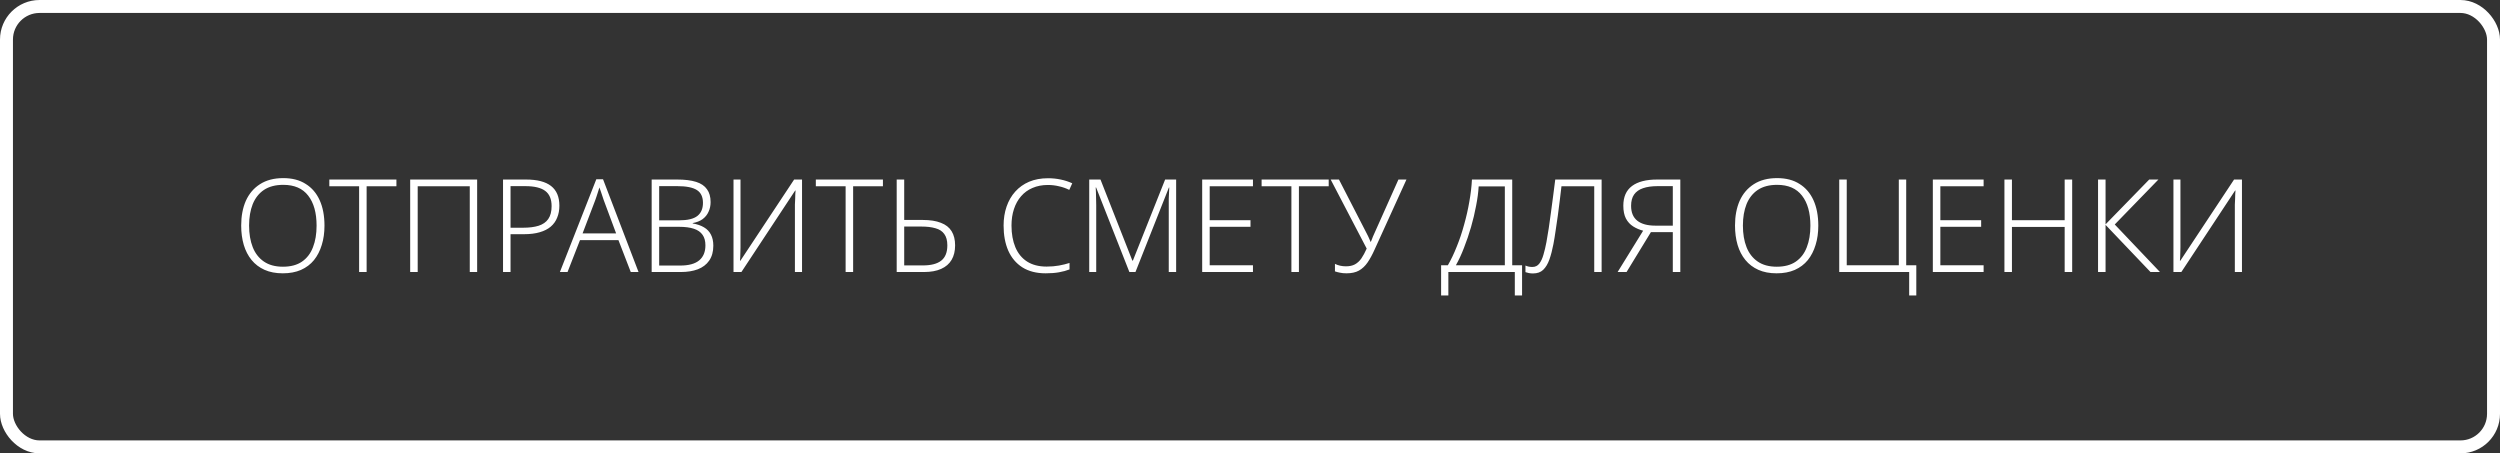 <?xml version="1.0" encoding="UTF-8"?> <svg xmlns="http://www.w3.org/2000/svg" width="386" height="70" viewBox="0 0 386 70" fill="none"><rect x="0" y="0" width="386" height="70" fill="#333333" stroke="none"/><rect x="1" y="1" width="384" height="68" rx="5.105" stroke="white" stroke-width="2"></rect><path d="M50.1 34.84C50.1 35.933 49.96 36.927 49.68 37.82C49.413 38.713 49.013 39.493 48.48 40.16C47.947 40.813 47.273 41.32 46.46 41.68C45.66 42.027 44.727 42.2 43.66 42.2C42.58 42.2 41.64 42.02 40.84 41.66C40.04 41.3 39.373 40.793 38.84 40.14C38.307 39.487 37.907 38.713 37.64 37.82C37.373 36.913 37.24 35.913 37.24 34.82C37.24 33.367 37.48 32.093 37.96 31C38.453 29.907 39.18 29.053 40.14 28.44C41.113 27.813 42.313 27.5 43.74 27.5C45.113 27.5 46.267 27.8 47.2 28.4C48.147 28.987 48.867 29.827 49.36 30.92C49.853 32.013 50.1 33.32 50.1 34.84ZM38.46 34.82C38.46 36.1 38.647 37.213 39.02 38.16C39.393 39.107 39.967 39.847 40.74 40.38C41.513 40.913 42.493 41.18 43.68 41.18C44.88 41.18 45.86 40.92 46.62 40.4C47.393 39.867 47.96 39.127 48.32 38.18C48.693 37.233 48.88 36.12 48.88 34.84C48.88 32.853 48.447 31.307 47.58 30.2C46.727 29.093 45.447 28.54 43.74 28.54C42.54 28.54 41.547 28.8 40.76 29.32C39.987 29.84 39.407 30.573 39.02 31.52C38.647 32.467 38.46 33.567 38.46 34.82ZM56.607 42H55.447V28.76H50.847V27.72H61.207V28.76H56.607V42ZM63.332 42V27.72H73.672V42H72.532V28.76H64.492V42H63.332ZM81.228 27.72C82.948 27.72 84.235 28.053 85.088 28.72C85.941 29.387 86.368 30.4 86.368 31.76C86.368 32.44 86.255 33.053 86.028 33.6C85.815 34.147 85.481 34.613 85.028 35C84.588 35.373 84.021 35.66 83.328 35.86C82.648 36.06 81.841 36.16 80.908 36.16H78.828V42H77.668V27.72H81.228ZM81.108 28.74H78.828V35.16H80.788C81.708 35.16 82.495 35.06 83.148 34.86C83.815 34.647 84.315 34.3 84.648 33.82C84.995 33.327 85.168 32.66 85.168 31.82C85.168 30.753 84.841 29.973 84.188 29.48C83.535 28.987 82.508 28.74 81.108 28.74ZM97.389 42L95.489 37.08H89.549L87.629 42H86.449L92.069 27.68H93.109L98.589 42H97.389ZM93.209 30.88C93.169 30.747 93.109 30.567 93.029 30.34C92.949 30.113 92.869 29.873 92.789 29.62C92.709 29.367 92.629 29.14 92.549 28.94C92.483 29.167 92.409 29.4 92.329 29.64C92.263 29.88 92.189 30.107 92.109 30.32C92.043 30.533 91.976 30.727 91.909 30.9L89.949 36.04H95.129L93.209 30.88ZM104.557 27.72C105.744 27.72 106.717 27.84 107.477 28.08C108.237 28.32 108.797 28.7 109.157 29.22C109.531 29.727 109.717 30.387 109.717 31.2C109.717 31.747 109.611 32.247 109.397 32.7C109.197 33.153 108.891 33.533 108.477 33.84C108.064 34.133 107.557 34.333 106.957 34.44V34.5C107.651 34.62 108.231 34.82 108.697 35.1C109.177 35.38 109.537 35.76 109.777 36.24C110.017 36.707 110.137 37.273 110.137 37.94C110.137 38.86 109.924 39.627 109.497 40.24C109.084 40.84 108.497 41.287 107.737 41.58C106.991 41.86 106.117 42 105.117 42H100.617V27.72H104.557ZM104.837 34.02C106.157 34.02 107.104 33.793 107.677 33.34C108.251 32.887 108.537 32.213 108.537 31.32C108.537 30.4 108.224 29.74 107.597 29.34C106.971 28.94 105.964 28.74 104.577 28.74H101.777V34.02H104.837ZM101.777 35.02V41H105.037C106.344 41 107.317 40.733 107.957 40.2C108.597 39.667 108.917 38.893 108.917 37.88C108.917 37.213 108.771 36.673 108.477 36.26C108.184 35.833 107.737 35.52 107.137 35.32C106.537 35.12 105.777 35.02 104.857 35.02H101.777ZM113.254 27.72H114.334V37.44C114.334 37.68 114.334 37.933 114.334 38.2C114.334 38.467 114.328 38.727 114.314 38.98C114.314 39.233 114.308 39.467 114.294 39.68C114.281 39.893 114.268 40.087 114.254 40.26H114.314L122.614 27.72H123.834V42H122.734V32.44C122.734 32.16 122.734 31.873 122.734 31.58C122.748 31.287 122.761 31.007 122.774 30.74C122.788 30.473 122.794 30.227 122.794 30C122.808 29.773 122.821 29.58 122.834 29.42H122.774L114.474 42H113.254V27.72ZM131.724 42H130.564V28.76H125.964V27.72H136.324V28.76H131.724V42ZM138.449 42V27.72H139.609V33.96H142.449C143.596 33.96 144.536 34.107 145.269 34.4C146.016 34.68 146.569 35.113 146.929 35.7C147.289 36.287 147.469 37.013 147.469 37.88C147.469 38.76 147.289 39.507 146.929 40.12C146.569 40.733 146.029 41.2 145.309 41.52C144.603 41.84 143.723 42 142.669 42H138.449ZM142.509 40.98C143.763 40.98 144.703 40.733 145.329 40.24C145.956 39.747 146.269 38.96 146.269 37.88C146.269 37.133 146.109 36.547 145.789 36.12C145.483 35.693 145.029 35.4 144.429 35.24C143.843 35.067 143.129 34.98 142.289 34.98H139.609V40.98H142.509ZM161.795 28.56C160.915 28.56 160.122 28.713 159.415 29.02C158.722 29.313 158.135 29.74 157.655 30.3C157.175 30.847 156.808 31.507 156.555 32.28C156.302 33.04 156.175 33.887 156.175 34.82C156.175 36.1 156.375 37.22 156.775 38.18C157.175 39.127 157.775 39.86 158.575 40.38C159.388 40.9 160.395 41.16 161.595 41.16C162.288 41.16 162.928 41.107 163.515 41C164.102 40.893 164.642 40.76 165.135 40.6V41.6C164.655 41.787 164.115 41.933 163.515 42.04C162.928 42.147 162.242 42.2 161.455 42.2C160.028 42.2 158.828 41.893 157.855 41.28C156.895 40.667 156.168 39.807 155.675 38.7C155.195 37.593 154.955 36.3 154.955 34.82C154.955 33.767 155.108 32.793 155.415 31.9C155.722 31.007 156.168 30.233 156.755 29.58C157.342 28.927 158.055 28.42 158.895 28.06C159.748 27.7 160.722 27.52 161.815 27.52C162.495 27.52 163.148 27.587 163.775 27.72C164.415 27.853 165.008 28.047 165.555 28.3L165.095 29.32C164.588 29.067 164.055 28.88 163.495 28.76C162.948 28.627 162.382 28.56 161.795 28.56ZM174.376 42L169.236 28.94H169.176C169.202 29.18 169.216 29.453 169.216 29.76C169.229 30.053 169.236 30.367 169.236 30.7C169.249 31.02 169.256 31.353 169.256 31.7V42H168.176V27.72H169.916L174.836 40.24H174.916L179.896 27.72H181.596V42H180.456V31.58C180.456 31.287 180.456 30.987 180.456 30.68C180.469 30.373 180.482 30.073 180.496 29.78C180.509 29.487 180.522 29.213 180.536 28.96H180.476L175.316 42H174.376ZM193.457 42H185.617V27.72H193.457V28.76H186.777V34H193.077V35.02H186.777V40.96H193.457V42ZM200.552 42H199.392V28.76H194.792V27.72H205.152V28.76H200.552V42ZM212.217 38.58C211.884 39.327 211.531 39.973 211.157 40.52C210.784 41.067 210.337 41.487 209.817 41.78C209.311 42.06 208.671 42.2 207.897 42.2C207.511 42.2 207.171 42.167 206.877 42.1C206.597 42.047 206.344 41.98 206.117 41.9V40.74C206.357 40.86 206.617 40.953 206.897 41.02C207.191 41.087 207.497 41.12 207.817 41.12C208.364 41.12 208.824 41.02 209.197 40.82C209.584 40.607 209.917 40.3 210.197 39.9C210.477 39.487 210.751 38.98 211.017 38.38L205.457 27.72H206.737L211.057 36.12C211.137 36.253 211.204 36.387 211.257 36.52C211.324 36.653 211.384 36.787 211.437 36.92C211.504 37.053 211.564 37.193 211.617 37.34H211.657C211.711 37.22 211.764 37.093 211.817 36.96C211.871 36.813 211.924 36.673 211.977 36.54C212.044 36.407 212.097 36.287 212.137 36.18L215.917 27.72H217.157L212.217 38.58ZM233.487 27.72V40.96H235.007V45.62H233.887V42H223.627V45.62H222.507V40.96H223.547C224.041 40.107 224.501 39.14 224.927 38.06C225.367 36.98 225.747 35.847 226.067 34.66C226.401 33.473 226.667 32.293 226.867 31.12C227.081 29.933 227.214 28.8 227.267 27.72H233.487ZM228.307 28.78C228.254 29.7 228.121 30.7 227.907 31.78C227.707 32.86 227.447 33.953 227.127 35.06C226.807 36.167 226.447 37.227 226.047 38.24C225.661 39.253 225.241 40.16 224.787 40.96H232.347V28.78H228.307ZM247.29 42H246.15V28.76H241.09C241.024 29.44 240.937 30.167 240.83 30.94C240.737 31.713 240.637 32.493 240.53 33.28C240.424 34.067 240.31 34.84 240.19 35.6C240.084 36.347 239.97 37.04 239.85 37.68C239.677 38.587 239.47 39.38 239.23 40.06C238.99 40.74 238.67 41.273 238.27 41.66C237.884 42.033 237.357 42.22 236.69 42.22C236.464 42.22 236.25 42.2 236.05 42.16C235.864 42.12 235.69 42.073 235.53 42.02V41C235.677 41.067 235.837 41.12 236.01 41.16C236.184 41.2 236.377 41.22 236.59 41.22C237.044 41.22 237.404 41.047 237.67 40.7C237.937 40.353 238.15 39.893 238.31 39.32C238.484 38.733 238.637 38.087 238.77 37.38C238.89 36.713 239.01 35.993 239.13 35.22C239.25 34.433 239.364 33.62 239.47 32.78C239.59 31.927 239.704 31.073 239.81 30.22C239.93 29.367 240.037 28.533 240.13 27.72H247.29V42ZM254.901 35.84L251.141 42H249.761L253.701 35.62C253.141 35.473 252.628 35.253 252.161 34.96C251.695 34.667 251.321 34.26 251.041 33.74C250.775 33.22 250.641 32.56 250.641 31.76C250.641 30.4 251.088 29.387 251.981 28.72C252.875 28.053 254.168 27.72 255.861 27.72H259.441V42H258.281V35.84H254.901ZM255.921 28.74C255.041 28.74 254.295 28.847 253.681 29.06C253.081 29.26 252.621 29.587 252.301 30.04C251.995 30.48 251.841 31.06 251.841 31.78C251.841 32.807 252.161 33.573 252.801 34.08C253.441 34.587 254.375 34.84 255.601 34.84H258.281V28.74H255.921ZM280.745 34.84C280.745 35.933 280.605 36.927 280.325 37.82C280.058 38.713 279.658 39.493 279.125 40.16C278.591 40.813 277.918 41.32 277.105 41.68C276.305 42.027 275.371 42.2 274.305 42.2C273.225 42.2 272.285 42.02 271.485 41.66C270.685 41.3 270.018 40.793 269.485 40.14C268.951 39.487 268.551 38.713 268.285 37.82C268.018 36.913 267.885 35.913 267.885 34.82C267.885 33.367 268.125 32.093 268.605 31C269.098 29.907 269.825 29.053 270.785 28.44C271.758 27.813 272.958 27.5 274.385 27.5C275.758 27.5 276.911 27.8 277.845 28.4C278.791 28.987 279.511 29.827 280.005 30.92C280.498 32.013 280.745 33.32 280.745 34.84ZM269.105 34.82C269.105 36.1 269.291 37.213 269.665 38.16C270.038 39.107 270.611 39.847 271.385 40.38C272.158 40.913 273.138 41.18 274.325 41.18C275.525 41.18 276.505 40.92 277.265 40.4C278.038 39.867 278.605 39.127 278.965 38.18C279.338 37.233 279.525 36.12 279.525 34.84C279.525 32.853 279.091 31.307 278.225 30.2C277.371 29.093 276.091 28.54 274.385 28.54C273.185 28.54 272.191 28.8 271.405 29.32C270.631 29.84 270.051 30.573 269.665 31.52C269.291 32.467 269.105 33.567 269.105 34.82ZM295.877 40.96V45.62H294.777V42H283.977V27.72H285.137V40.96H293.177V27.72H294.317V40.96H295.877ZM306.27 42H298.43V27.72H306.27V28.76H299.59V34H305.89V35.02H299.59V40.96H306.27V42ZM319.944 42H318.784V35.04H310.644V42H309.484V27.72H310.644V34H318.784V27.72H319.944V42ZM333.498 42H332.037L325.098 34.72V42H323.938V27.72H325.098V34.64L331.838 27.72H333.258L326.518 34.66L333.498 42ZM335.579 27.72H336.659V37.44C336.659 37.68 336.659 37.933 336.659 38.2C336.659 38.467 336.652 38.727 336.639 38.98C336.639 39.233 336.632 39.467 336.619 39.68C336.605 39.893 336.592 40.087 336.579 40.26H336.639L344.939 27.72H346.159V42H345.059V32.44C345.059 32.16 345.059 31.873 345.059 31.58C345.072 31.287 345.085 31.007 345.099 30.74C345.112 30.473 345.119 30.227 345.119 30C345.132 29.773 345.145 29.58 345.159 29.42H345.099L336.799 42H335.579V27.72Z" fill="white"></path></svg> 